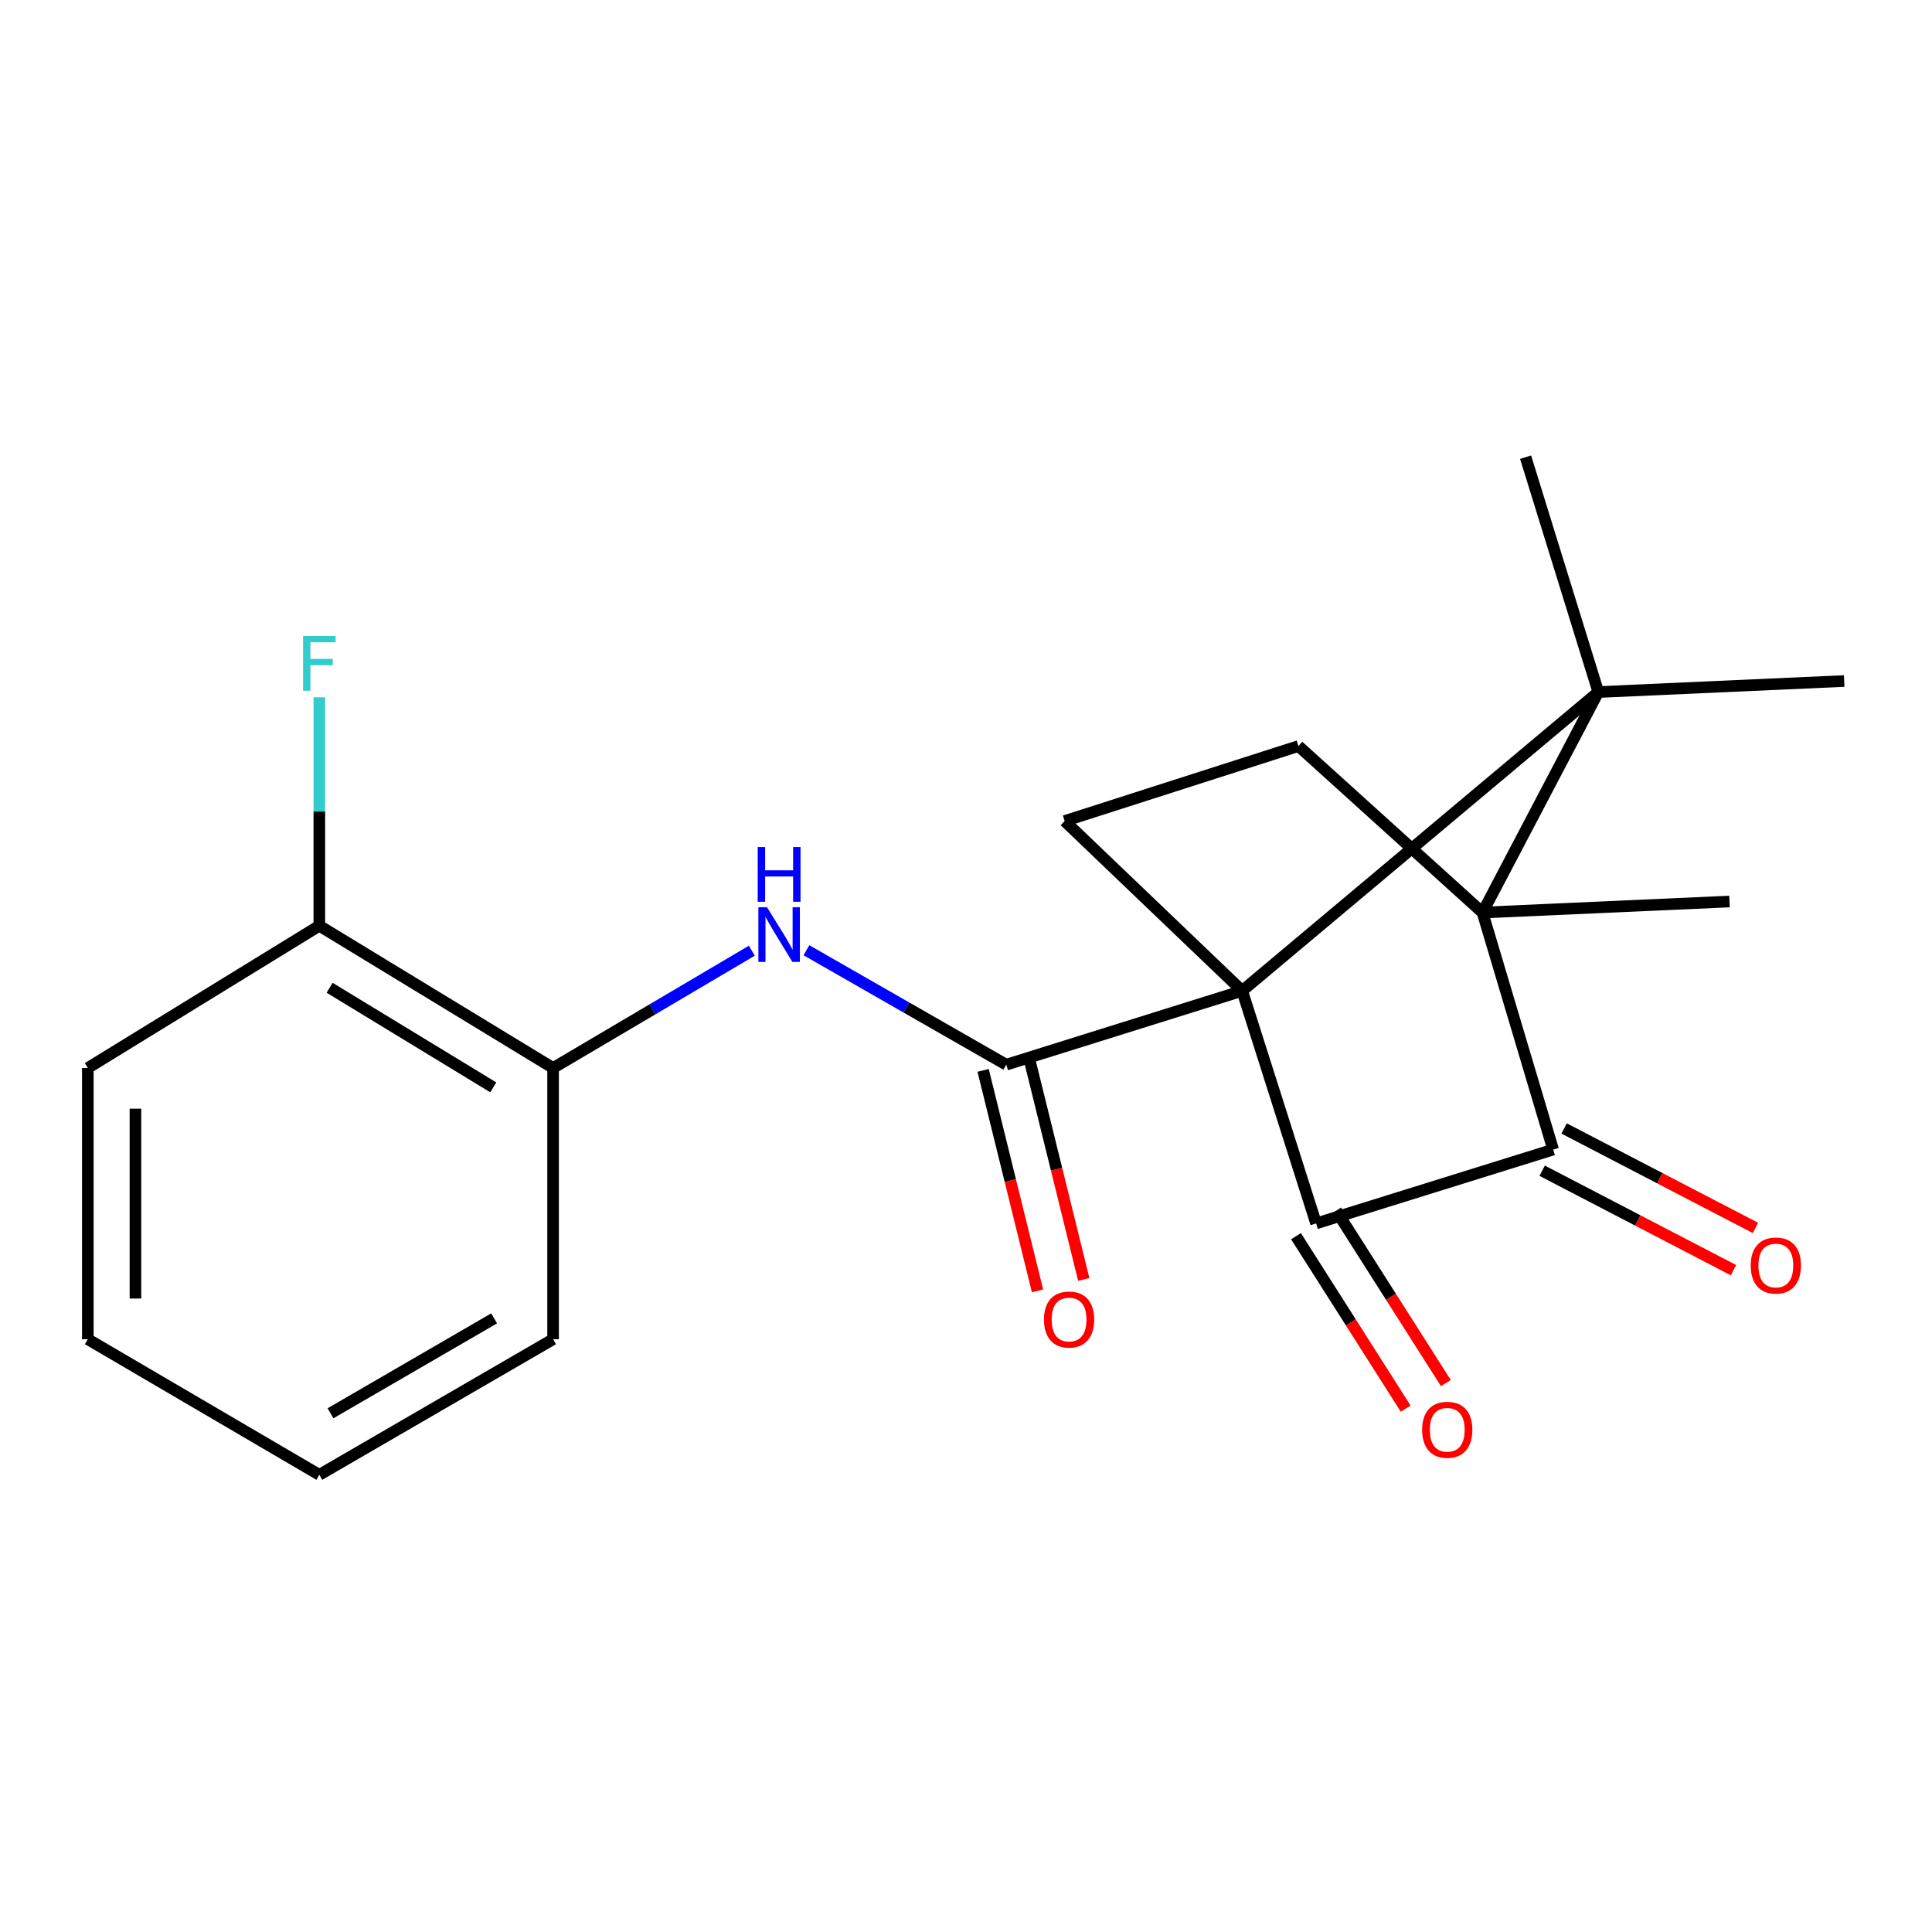 <?xml version='1.0' encoding='iso-8859-1'?>
<svg version='1.1' baseProfile='full'
              xmlns='http://www.w3.org/2000/svg'
                      xmlns:rdkit='http://www.rdkit.org/xml'
                      xmlns:xlink='http://www.w3.org/1999/xlink'
                  xml:space='preserve'
width='1000px' height='1000px' viewBox='0 0 1000 1000'>
<!-- END OF HEADER -->
<rect style='opacity:1.0;fill:#FFFFFF;stroke:none' width='1000' height='1000' x='0' y='0'> </rect>
<path class='bond-0' d='M 642.947,512.859 L 827.279,358.204' style='fill:none;fill-rule:evenodd;stroke:#000000;stroke-width:6px;stroke-linecap:butt;stroke-linejoin:miter;stroke-opacity:1' />
<path class='bond-1' d='M 642.947,512.859 L 681.21,633.251' style='fill:none;fill-rule:evenodd;stroke:#000000;stroke-width:6px;stroke-linecap:butt;stroke-linejoin:miter;stroke-opacity:1' />
<path class='bond-3' d='M 642.947,512.859 L 520.83,551.082' style='fill:none;fill-rule:evenodd;stroke:#000000;stroke-width:6px;stroke-linecap:butt;stroke-linejoin:miter;stroke-opacity:1' />
<path class='bond-6' d='M 642.947,512.859 L 551.068,424.966' style='fill:none;fill-rule:evenodd;stroke:#000000;stroke-width:6px;stroke-linecap:butt;stroke-linejoin:miter;stroke-opacity:1' />
<path class='bond-2' d='M 827.279,358.204 L 767.351,472.336' style='fill:none;fill-rule:evenodd;stroke:#000000;stroke-width:6px;stroke-linecap:butt;stroke-linejoin:miter;stroke-opacity:1' />
<path class='bond-13' d='M 827.279,358.204 L 954.545,352.493' style='fill:none;fill-rule:evenodd;stroke:#000000;stroke-width:6px;stroke-linecap:butt;stroke-linejoin:miter;stroke-opacity:1' />
<path class='bond-14' d='M 827.279,358.204 L 789.646,236.635' style='fill:none;fill-rule:evenodd;stroke:#000000;stroke-width:6px;stroke-linecap:butt;stroke-linejoin:miter;stroke-opacity:1' />
<path class='bond-4' d='M 681.21,633.251 L 803.902,595.028' style='fill:none;fill-rule:evenodd;stroke:#000000;stroke-width:6px;stroke-linecap:butt;stroke-linejoin:miter;stroke-opacity:1' />
<path class='bond-9' d='M 670.81,639.866 L 699.193,684.487' style='fill:none;fill-rule:evenodd;stroke:#000000;stroke-width:6px;stroke-linecap:butt;stroke-linejoin:miter;stroke-opacity:1' />
<path class='bond-9' d='M 699.193,684.487 L 727.576,729.108' style='fill:none;fill-rule:evenodd;stroke:#FF0000;stroke-width:6px;stroke-linecap:butt;stroke-linejoin:miter;stroke-opacity:1' />
<path class='bond-9' d='M 691.61,626.636 L 719.992,671.257' style='fill:none;fill-rule:evenodd;stroke:#000000;stroke-width:6px;stroke-linecap:butt;stroke-linejoin:miter;stroke-opacity:1' />
<path class='bond-9' d='M 719.992,671.257 L 748.375,715.877' style='fill:none;fill-rule:evenodd;stroke:#FF0000;stroke-width:6px;stroke-linecap:butt;stroke-linejoin:miter;stroke-opacity:1' />
<path class='bond-15' d='M 767.351,472.336 L 895.192,466.626' style='fill:none;fill-rule:evenodd;stroke:#000000;stroke-width:6px;stroke-linecap:butt;stroke-linejoin:miter;stroke-opacity:1' />
<path class='bond-21' d='M 767.351,472.336 L 672.076,386.155' style='fill:none;fill-rule:evenodd;stroke:#000000;stroke-width:6px;stroke-linecap:butt;stroke-linejoin:miter;stroke-opacity:1' />
<path class='bond-22' d='M 767.351,472.336 L 803.902,595.028' style='fill:none;fill-rule:evenodd;stroke:#000000;stroke-width:6px;stroke-linecap:butt;stroke-linejoin:miter;stroke-opacity:1' />
<path class='bond-5' d='M 520.83,551.082 L 469.115,521.459' style='fill:none;fill-rule:evenodd;stroke:#000000;stroke-width:6px;stroke-linecap:butt;stroke-linejoin:miter;stroke-opacity:1' />
<path class='bond-5' d='M 469.115,521.459 L 417.4,491.836' style='fill:none;fill-rule:evenodd;stroke:#0000FF;stroke-width:6px;stroke-linecap:butt;stroke-linejoin:miter;stroke-opacity:1' />
<path class='bond-10' d='M 508.863,554.034 L 522.941,611.09' style='fill:none;fill-rule:evenodd;stroke:#000000;stroke-width:6px;stroke-linecap:butt;stroke-linejoin:miter;stroke-opacity:1' />
<path class='bond-10' d='M 522.941,611.09 L 537.018,668.146' style='fill:none;fill-rule:evenodd;stroke:#FF0000;stroke-width:6px;stroke-linecap:butt;stroke-linejoin:miter;stroke-opacity:1' />
<path class='bond-10' d='M 532.796,548.129 L 546.874,605.185' style='fill:none;fill-rule:evenodd;stroke:#000000;stroke-width:6px;stroke-linecap:butt;stroke-linejoin:miter;stroke-opacity:1' />
<path class='bond-10' d='M 546.874,605.185 L 560.951,662.241' style='fill:none;fill-rule:evenodd;stroke:#FF0000;stroke-width:6px;stroke-linecap:butt;stroke-linejoin:miter;stroke-opacity:1' />
<path class='bond-11' d='M 798.218,605.965 L 847.729,631.7' style='fill:none;fill-rule:evenodd;stroke:#000000;stroke-width:6px;stroke-linecap:butt;stroke-linejoin:miter;stroke-opacity:1' />
<path class='bond-11' d='M 847.729,631.7 L 897.239,657.434' style='fill:none;fill-rule:evenodd;stroke:#FF0000;stroke-width:6px;stroke-linecap:butt;stroke-linejoin:miter;stroke-opacity:1' />
<path class='bond-11' d='M 809.587,584.092 L 859.098,609.827' style='fill:none;fill-rule:evenodd;stroke:#000000;stroke-width:6px;stroke-linecap:butt;stroke-linejoin:miter;stroke-opacity:1' />
<path class='bond-11' d='M 859.098,609.827 L 908.608,635.562' style='fill:none;fill-rule:evenodd;stroke:#FF0000;stroke-width:6px;stroke-linecap:butt;stroke-linejoin:miter;stroke-opacity:1' />
<path class='bond-8' d='M 389.137,492.087 L 337.708,522.44' style='fill:none;fill-rule:evenodd;stroke:#0000FF;stroke-width:6px;stroke-linecap:butt;stroke-linejoin:miter;stroke-opacity:1' />
<path class='bond-8' d='M 337.708,522.44 L 286.278,552.794' style='fill:none;fill-rule:evenodd;stroke:#000000;stroke-width:6px;stroke-linecap:butt;stroke-linejoin:miter;stroke-opacity:1' />
<path class='bond-7' d='M 551.068,424.966 L 672.076,386.155' style='fill:none;fill-rule:evenodd;stroke:#000000;stroke-width:6px;stroke-linecap:butt;stroke-linejoin:miter;stroke-opacity:1' />
<path class='bond-12' d='M 286.278,552.794 L 165.284,479.17' style='fill:none;fill-rule:evenodd;stroke:#000000;stroke-width:6px;stroke-linecap:butt;stroke-linejoin:miter;stroke-opacity:1' />
<path class='bond-12' d='M 255.315,562.809 L 170.62,511.272' style='fill:none;fill-rule:evenodd;stroke:#000000;stroke-width:6px;stroke-linecap:butt;stroke-linejoin:miter;stroke-opacity:1' />
<path class='bond-17' d='M 286.278,552.794 L 286.278,693.179' style='fill:none;fill-rule:evenodd;stroke:#000000;stroke-width:6px;stroke-linecap:butt;stroke-linejoin:miter;stroke-opacity:1' />
<path class='bond-16' d='M 165.284,479.17 L 165.284,420.042' style='fill:none;fill-rule:evenodd;stroke:#000000;stroke-width:6px;stroke-linecap:butt;stroke-linejoin:miter;stroke-opacity:1' />
<path class='bond-16' d='M 165.284,420.042 L 165.284,360.914' style='fill:none;fill-rule:evenodd;stroke:#33CCCC;stroke-width:6px;stroke-linecap:butt;stroke-linejoin:miter;stroke-opacity:1' />
<path class='bond-18' d='M 165.284,479.17 L 45.455,552.794' style='fill:none;fill-rule:evenodd;stroke:#000000;stroke-width:6px;stroke-linecap:butt;stroke-linejoin:miter;stroke-opacity:1' />
<path class='bond-19' d='M 286.278,693.179 L 165.284,763.365' style='fill:none;fill-rule:evenodd;stroke:#000000;stroke-width:6px;stroke-linecap:butt;stroke-linejoin:miter;stroke-opacity:1' />
<path class='bond-19' d='M 255.76,682.384 L 171.065,731.515' style='fill:none;fill-rule:evenodd;stroke:#000000;stroke-width:6px;stroke-linecap:butt;stroke-linejoin:miter;stroke-opacity:1' />
<path class='bond-23' d='M 45.455,552.794 L 45.455,693.179' style='fill:none;fill-rule:evenodd;stroke:#000000;stroke-width:6px;stroke-linecap:butt;stroke-linejoin:miter;stroke-opacity:1' />
<path class='bond-23' d='M 70.105,573.851 L 70.105,672.122' style='fill:none;fill-rule:evenodd;stroke:#000000;stroke-width:6px;stroke-linecap:butt;stroke-linejoin:miter;stroke-opacity:1' />
<path class='bond-20' d='M 165.284,763.365 L 45.455,693.179' style='fill:none;fill-rule:evenodd;stroke:#000000;stroke-width:6px;stroke-linecap:butt;stroke-linejoin:miter;stroke-opacity:1' />
<path  class='atom-6' d='M 397.013 469.584
L 406.293 484.584
Q 407.213 486.064, 408.693 488.744
Q 410.173 491.424, 410.253 491.584
L 410.253 469.584
L 414.013 469.584
L 414.013 497.904
L 410.133 497.904
L 400.173 481.504
Q 399.013 479.584, 397.773 477.384
Q 396.573 475.184, 396.213 474.504
L 396.213 497.904
L 392.533 497.904
L 392.533 469.584
L 397.013 469.584
' fill='#0000FF'/>
<path  class='atom-6' d='M 392.193 438.432
L 396.033 438.432
L 396.033 450.472
L 410.513 450.472
L 410.513 438.432
L 414.353 438.432
L 414.353 466.752
L 410.513 466.752
L 410.513 453.672
L 396.033 453.672
L 396.033 466.752
L 392.193 466.752
L 392.193 438.432
' fill='#0000FF'/>
<path  class='atom-10' d='M 736.095 740.055
Q 736.095 733.255, 739.455 729.455
Q 742.815 725.655, 749.095 725.655
Q 755.375 725.655, 758.735 729.455
Q 762.095 733.255, 762.095 740.055
Q 762.095 746.935, 758.695 750.855
Q 755.295 754.735, 749.095 754.735
Q 742.855 754.735, 739.455 750.855
Q 736.095 746.975, 736.095 740.055
M 749.095 751.535
Q 753.415 751.535, 755.735 748.655
Q 758.095 745.735, 758.095 740.055
Q 758.095 734.495, 755.735 731.695
Q 753.415 728.855, 749.095 728.855
Q 744.775 728.855, 742.415 731.655
Q 740.095 734.455, 740.095 740.055
Q 740.095 745.775, 742.415 748.655
Q 744.775 751.535, 749.095 751.535
' fill='#FF0000'/>
<path  class='atom-11' d='M 540.355 682.988
Q 540.355 676.188, 543.715 672.388
Q 547.075 668.588, 553.355 668.588
Q 559.635 668.588, 562.995 672.388
Q 566.355 676.188, 566.355 682.988
Q 566.355 689.868, 562.955 693.788
Q 559.555 697.668, 553.355 697.668
Q 547.115 697.668, 543.715 693.788
Q 540.355 689.908, 540.355 682.988
M 553.355 694.468
Q 557.675 694.468, 559.995 691.588
Q 562.355 688.668, 562.355 682.988
Q 562.355 677.428, 559.995 674.628
Q 557.675 671.788, 553.355 671.788
Q 549.035 671.788, 546.675 674.588
Q 544.355 677.388, 544.355 682.988
Q 544.355 688.708, 546.675 691.588
Q 549.035 694.468, 553.355 694.468
' fill='#FF0000'/>
<path  class='atom-12' d='M 906.172 655.023
Q 906.172 648.223, 909.532 644.423
Q 912.892 640.623, 919.172 640.623
Q 925.452 640.623, 928.812 644.423
Q 932.172 648.223, 932.172 655.023
Q 932.172 661.903, 928.772 665.823
Q 925.372 669.703, 919.172 669.703
Q 912.932 669.703, 909.532 665.823
Q 906.172 661.943, 906.172 655.023
M 919.172 666.503
Q 923.492 666.503, 925.812 663.623
Q 928.172 660.703, 928.172 655.023
Q 928.172 649.463, 925.812 646.663
Q 923.492 643.823, 919.172 643.823
Q 914.852 643.823, 912.492 646.623
Q 910.172 649.423, 910.172 655.023
Q 910.172 660.743, 912.492 663.623
Q 914.852 666.503, 919.172 666.503
' fill='#FF0000'/>
<path  class='atom-17' d='M 156.864 329.198
L 173.704 329.198
L 173.704 332.438
L 160.664 332.438
L 160.664 341.038
L 172.264 341.038
L 172.264 344.318
L 160.664 344.318
L 160.664 357.518
L 156.864 357.518
L 156.864 329.198
' fill='#33CCCC'/>
</svg>
